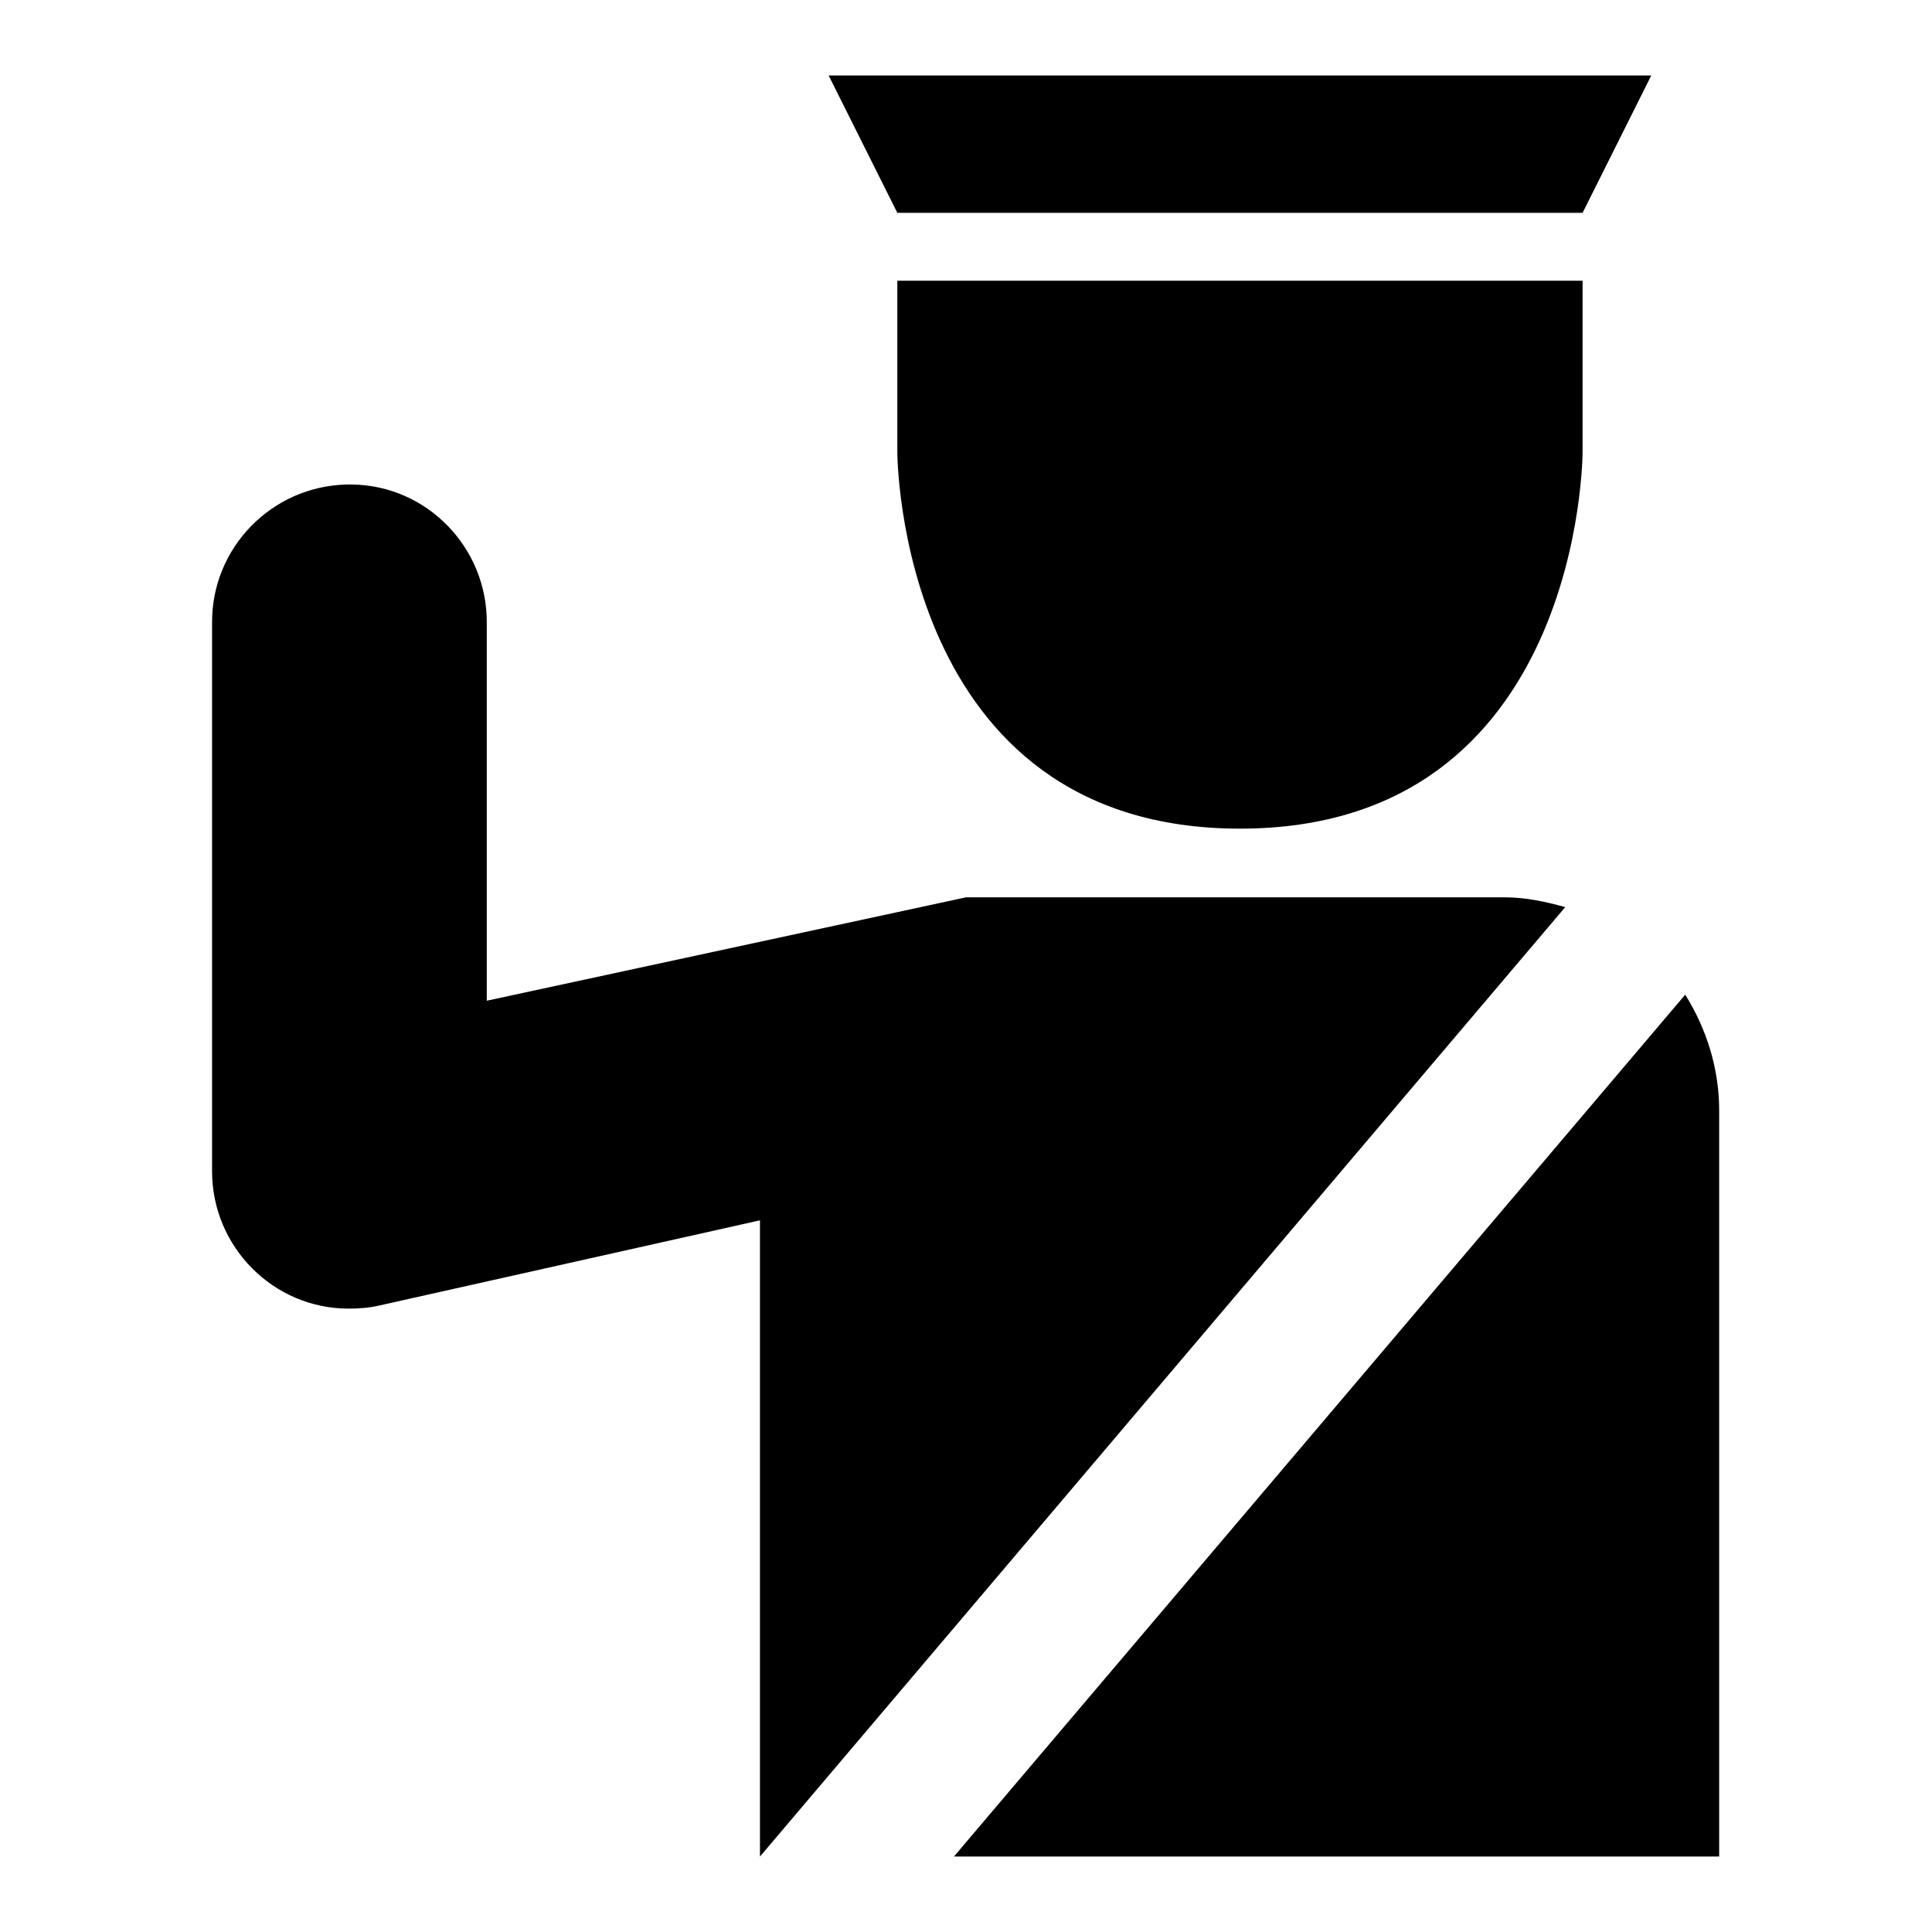 <?xml version="1.0" encoding="utf-8"?>
<!-- Svg Vector Icons : http://www.onlinewebfonts.com/icon -->
<!DOCTYPE svg PUBLIC "-//W3C//DTD SVG 1.1//EN" "http://www.w3.org/Graphics/SVG/1.1/DTD/svg11.dtd">
<svg version="1.1" xmlns="http://www.w3.org/2000/svg" xmlns:xlink="http://www.w3.org/1999/xlink" x="0px" y="0px" viewBox="0 0 256 256" enable-background="new 0 0 256 256" xml:space="preserve">
<g> <path fill="#000000" d="M109.8,10l9.1,18.2h90.8l9.1-18.2H109.8z M118.9,37.2v22.7c0,0,0,49.9,45.4,49.9s45.4-49.9,45.4-49.9V37.2 H118.9z M46,64.2c-10,0.2-18,8.4-17.9,18.4v72.6c0,10,8.1,18.2,18.1,18.2c1.3,0,2.7-0.1,4-0.4l50.5-11.3V246l106.7-125.8 c-2.5-0.7-5.2-1.3-8-1.3H128l-63.5,13.7v-50c0.1-10-7.9-18.3-17.9-18.4C46.4,64.2,46.2,64.2,46,64.2z M223.3,131.8L126.4,246h101.4 v-98.8C227.8,141.5,226.1,136.3,223.3,131.8z"/></g>
</svg>